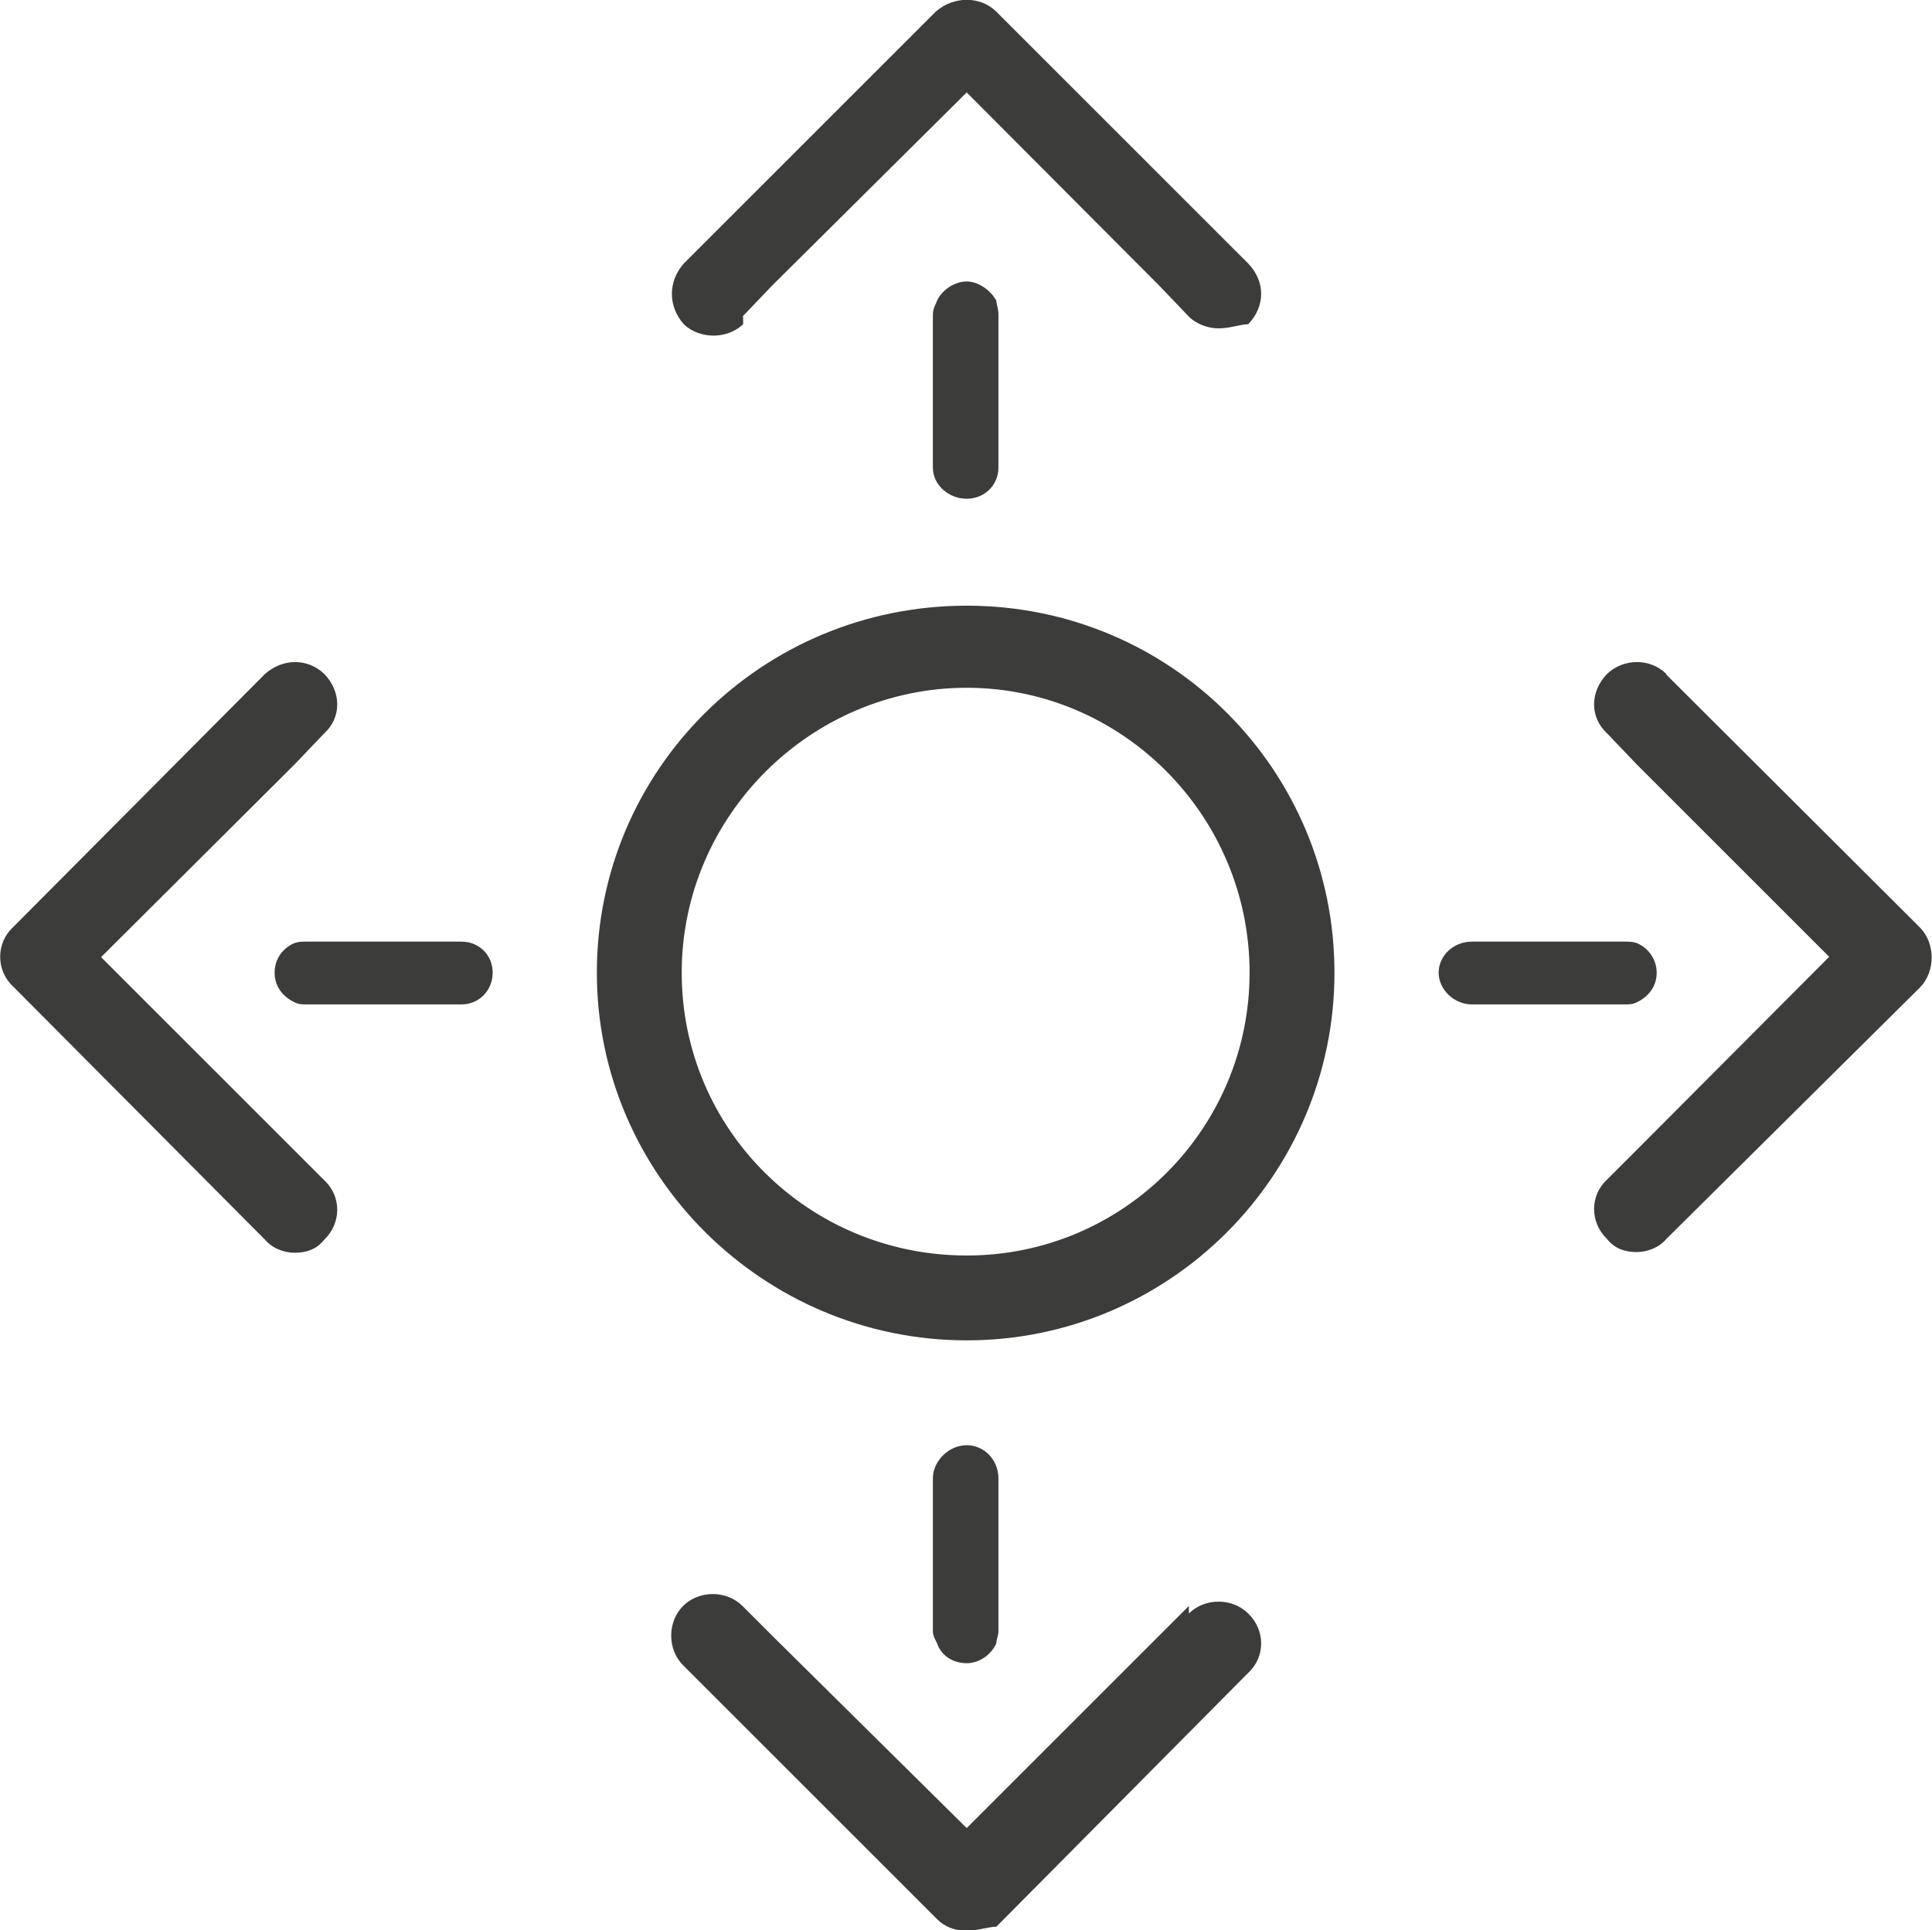 <?xml version="1.0" encoding="UTF-8"?> <svg xmlns="http://www.w3.org/2000/svg" id="Ebene_2" data-name="Ebene 2" viewBox="0 0 28 27.98"><defs><style> .cls-1 { fill: #3c3c3b; stroke-width: 0px; } </style></defs><g id="Ebene_1-2" data-name="Ebene 1"><path class="cls-1" d="M1.47,13.88h0l2.8,2.8.43.43c.25.23.25.62,0,.86-.11.14-.26.19-.43.19-.15,0-.32-.06-.43-.19L.19,14.3c-.25-.23-.25-.63,0-.86l3.65-3.67c.26-.23.62-.23.86,0,.25.26.25.63,0,.86l-.43.45-2.8,2.79ZM24.15,9.77c-.23-.23-.62-.23-.86,0-.25.26-.25.63,0,.86l.43.45,2.79,2.79-2.79,2.8-.43.43c-.25.23-.25.62,0,.86.11.14.26.19.43.19.15,0,.32-.06.43-.19l3.68-3.65c.22-.23.22-.63,0-.86l-3.68-3.67ZM10.76,4.59h0l.43-.45,2.82-2.8,2.79,2.8.43.45c.11.11.28.17.43.17.17,0,.32-.06.43-.06.25-.26.25-.62,0-.88L14.44.17c-.23-.23-.62-.23-.88,0l-3.65,3.65c-.23.26-.23.62,0,.88.23.22.63.22.86,0v-.11ZM17.23,23.28h0l-.43.43-2.79,2.79-2.82-2.79-.43-.43c-.23-.23-.63-.23-.86,0-.23.23-.23.63,0,.86l3.68,3.68c.11.11.26.17.43.17.14,0,.32-.06.43-.06l3.65-3.68c.25-.23.25-.62,0-.86-.23-.23-.63-.23-.86,0v-.11ZM19.34,14.1c0,2.94-2.39,5.33-5.33,5.33s-5.36-2.39-5.36-5.33,2.39-5.32,5.36-5.32,5.33,2.39,5.33,5.32M18.11,14.1c0-2.28-1.85-4.13-4.1-4.13s-4.13,1.85-4.13,4.13,1.85,4.1,4.13,4.1,4.1-1.85,4.1-4.1M14.01,4.08c-.19,0-.37.14-.43.28-.02.06-.06.11-.06.2v2.22c0,.25.23.45.49.45s.46-.2.46-.45v-2.22c0-.09-.03-.15-.03-.2-.08-.15-.26-.28-.43-.28M14.01,24.11c.17,0,.35-.11.43-.29,0-.06.03-.11.03-.17v-2.22c0-.26-.2-.48-.46-.48s-.49.23-.49.48v2.22c0,.06.03.11.06.17.06.18.23.29.43.29M24.01,14.1c0-.19-.12-.36-.29-.43-.06-.02-.11-.02-.17-.02h-2.22c-.26,0-.48.2-.48.45s.23.46.48.46h2.22c.06,0,.11,0,.17-.03.17-.08.29-.23.29-.43M6.69,13.65h-2.25c-.06,0-.11,0-.17.02-.17.07-.29.23-.29.43s.12.35.29.43c.06.03.11.03.17.03h2.25c.25,0,.45-.2.45-.46s-.2-.45-.45-.45"></path></g></svg> 